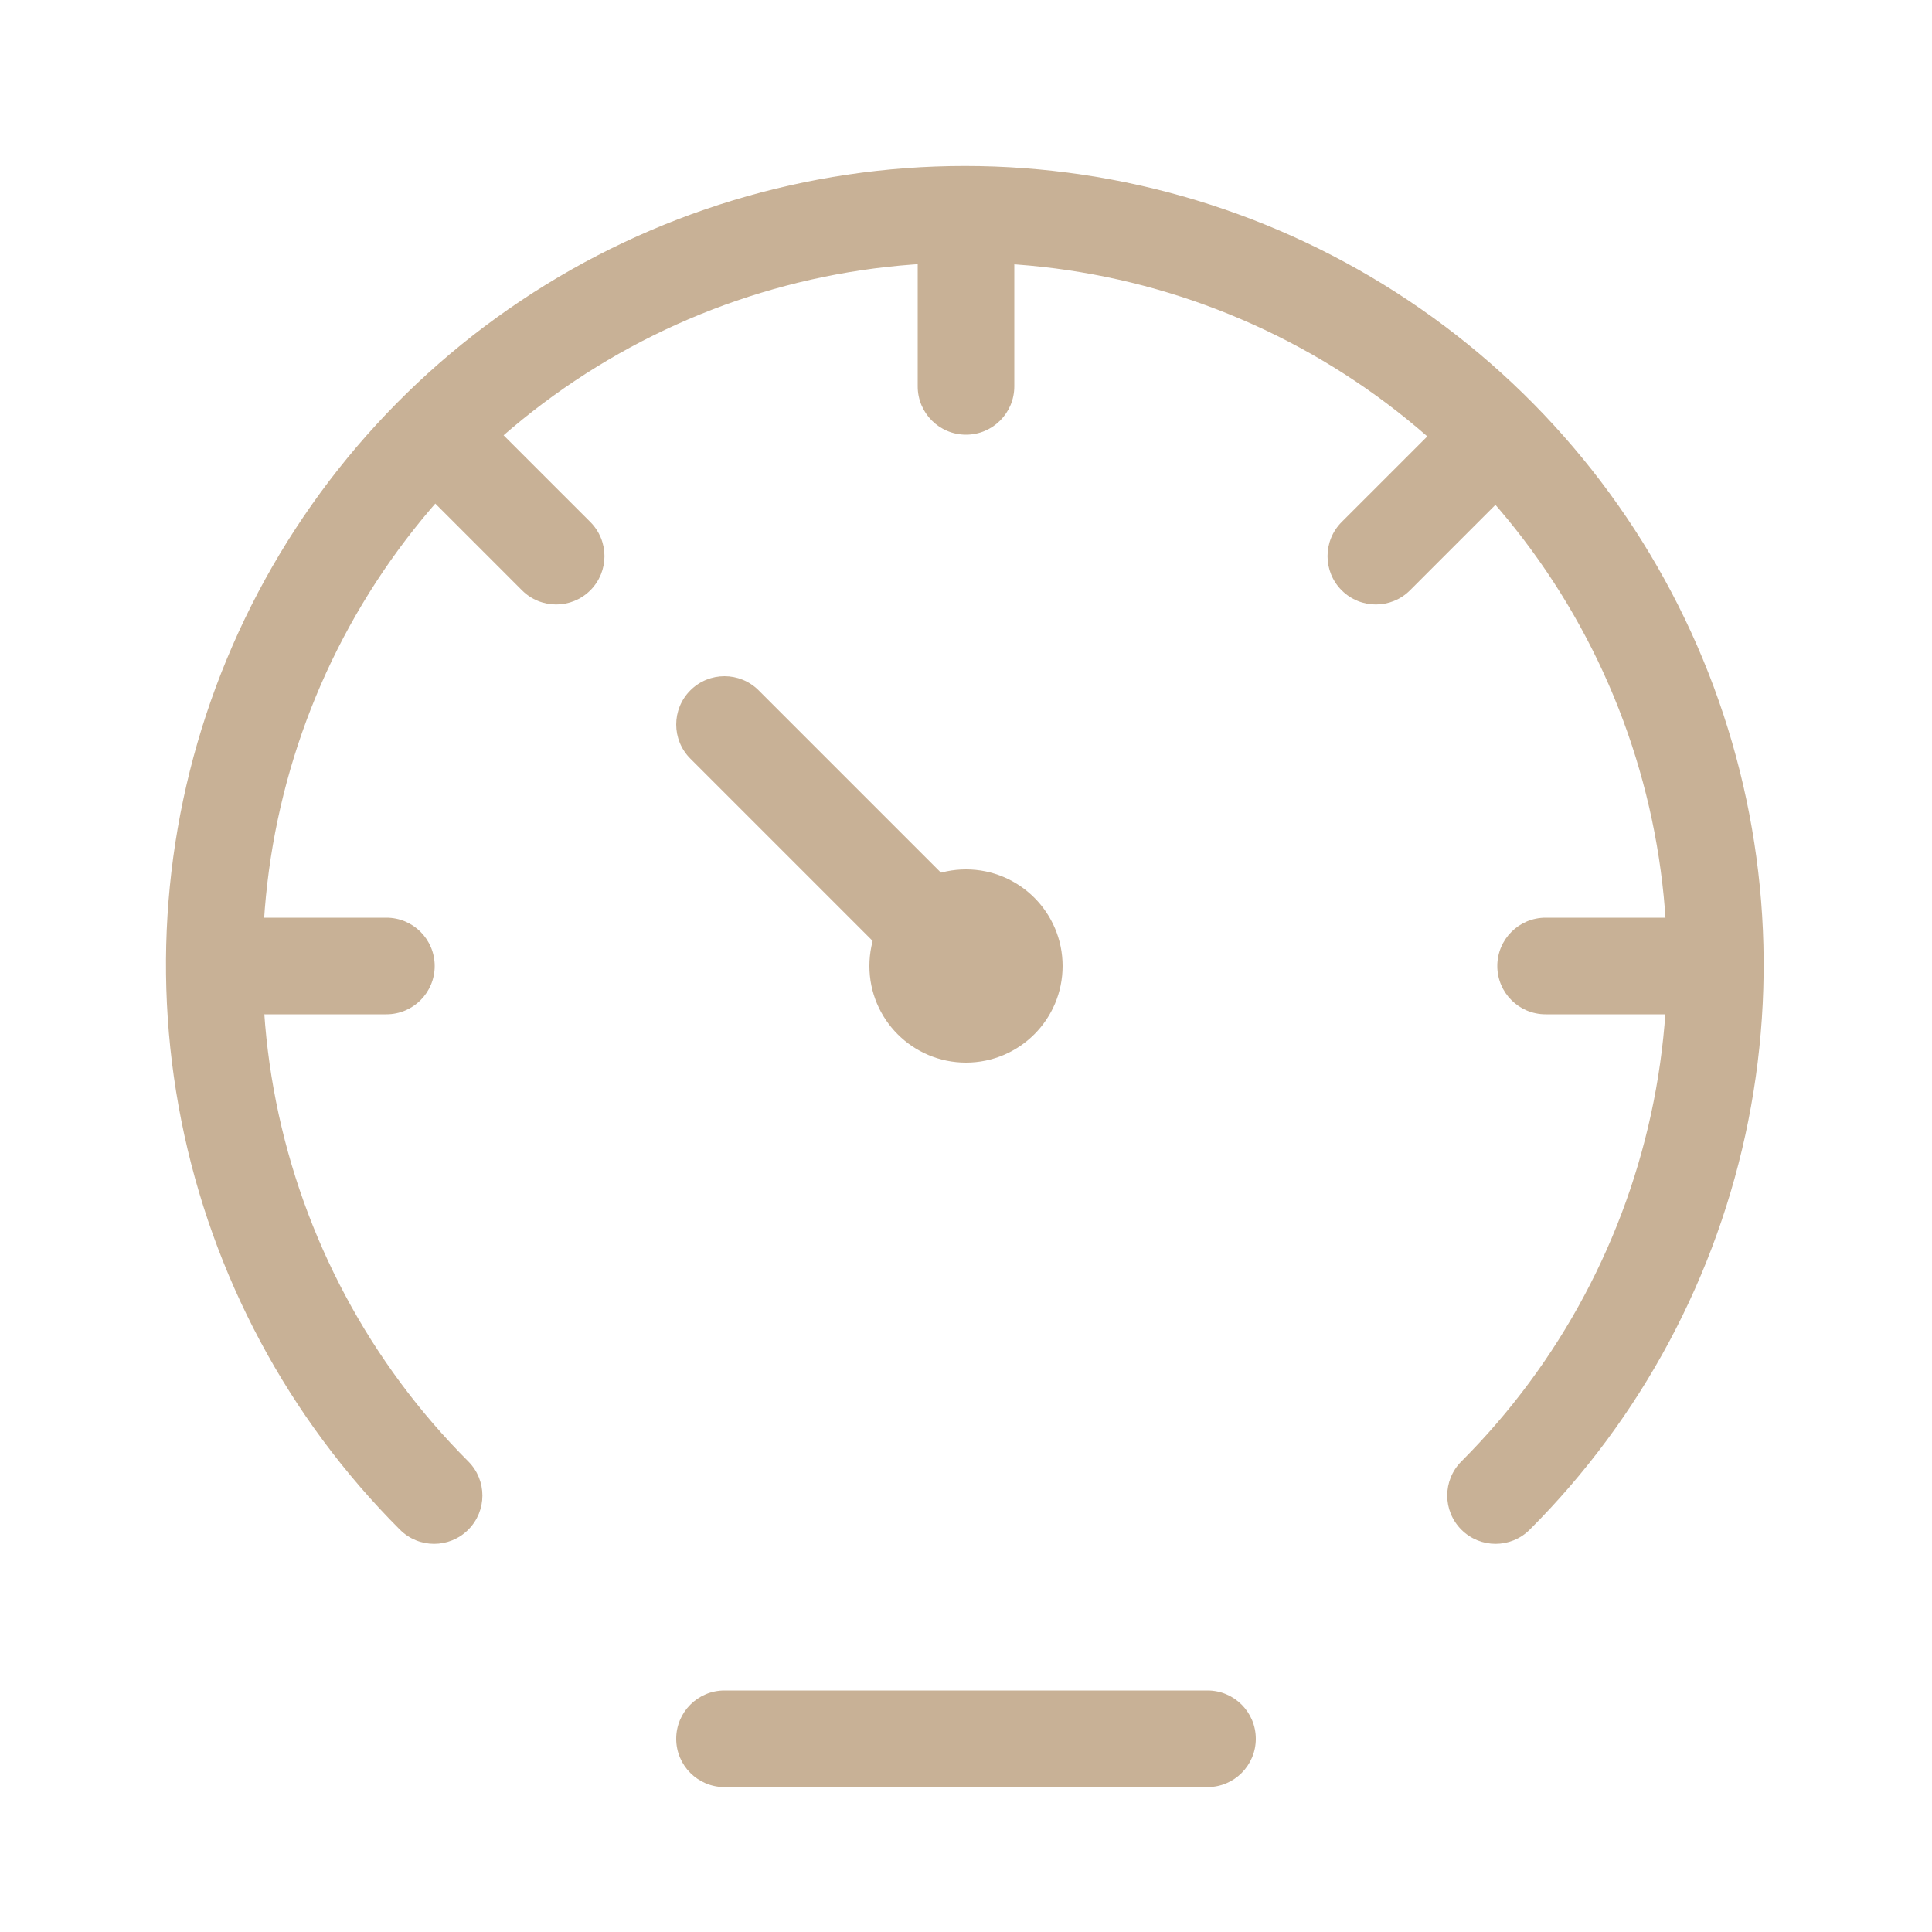 <svg width="80" height="80" viewBox="0 0 80 80" fill="none" xmlns="http://www.w3.org/2000/svg">
<g clip-path="url(#clip0_8488_1728)">
<path fill-rule="evenodd" clip-rule="evenodd" d="M58.328 12.448C63.768 16.082 68.008 21.249 70.511 27.293C73.015 33.337 73.67 39.988 72.394 46.404C71.117 52.821 67.967 58.715 63.341 63.341C62.56 64.122 61.294 64.122 60.513 63.341C59.731 62.56 59.731 61.294 60.513 60.513C64.579 56.446 67.349 51.265 68.471 45.624C69.593 39.983 69.017 34.137 66.816 28.823C64.615 23.51 60.888 18.969 56.106 15.774C51.324 12.579 45.702 10.873 39.951 10.873C34.2 10.873 28.578 12.579 23.796 15.774C19.014 18.969 15.287 23.51 13.086 28.823C10.886 34.137 10.31 39.983 11.432 45.624C12.554 51.265 15.323 56.446 19.39 60.513C20.171 61.294 20.171 62.56 19.39 63.341C18.609 64.122 17.342 64.122 16.561 63.341C11.935 58.715 8.785 52.821 7.509 46.404C6.232 39.988 6.887 33.337 9.391 27.293C11.895 21.249 16.134 16.082 21.574 12.448C27.014 8.813 33.409 6.873 39.951 6.873C46.493 6.873 52.889 8.813 58.328 12.448Z" fill="#C8B196"/>
<path fill-rule="evenodd" clip-rule="evenodd" d="M70 42C71.105 42 72 41.105 72 40C72 38.895 71.105 38 70 38L64 38C62.895 38 62 38.895 62 40C62 41.105 62.895 42 64 42L70 42ZM62.627 17.373C63.408 18.154 63.408 19.42 62.627 20.201L58.385 24.444C57.604 25.225 56.337 25.225 55.556 24.444C54.775 23.663 54.775 22.396 55.556 21.615L59.799 17.373C60.58 16.592 61.846 16.592 62.627 17.373ZM40 8C41.105 8 42 8.895 42 10L42 16C42 17.105 41.105 18 40 18C38.895 18 38 17.105 38 16L38 10C38 8.895 38.895 8 40 8ZM18 40C18 41.105 17.105 42 16 42L10 42C8.895 42 8 41.105 8 40C8 38.895 8.895 38 10 38L16 38C17.105 38 18 38.895 18 40ZM21.615 24.444C22.396 25.225 23.663 25.225 24.444 24.444C25.225 23.663 25.225 22.396 24.444 21.615L20.201 17.373C19.42 16.591 18.154 16.591 17.373 17.373C16.591 18.154 16.591 19.42 17.373 20.201L21.615 24.444Z" fill="#C8B196"/>
<path d="M44 40C44 42.209 42.209 44 40 44C37.791 44 36 42.209 36 40C36 37.791 37.791 36 40 36C42.209 36 44 37.791 44 40Z" fill="#C8B196"/>
<path fill-rule="evenodd" clip-rule="evenodd" d="M28.586 28.586C29.367 27.805 30.633 27.805 31.414 28.586L41.414 38.586C42.195 39.367 42.195 40.633 41.414 41.414C40.633 42.195 39.367 42.195 38.586 41.414L28.586 31.414C27.805 30.633 27.805 29.367 28.586 28.586Z" fill="#C8B196"/>
<path d="M28 72C28 70.895 28.895 70 30 70H50C51.105 70 52 70.895 52 72C52 73.105 51.105 74 50 74H30C28.895 74 28 73.105 28 72Z" fill="#C8B196"/>
</g>
<defs>
<clipPath id="clip0_8488_1728">
<rect width="80" height="80" fill="white"/>
</clipPath>
</defs>
</svg>
